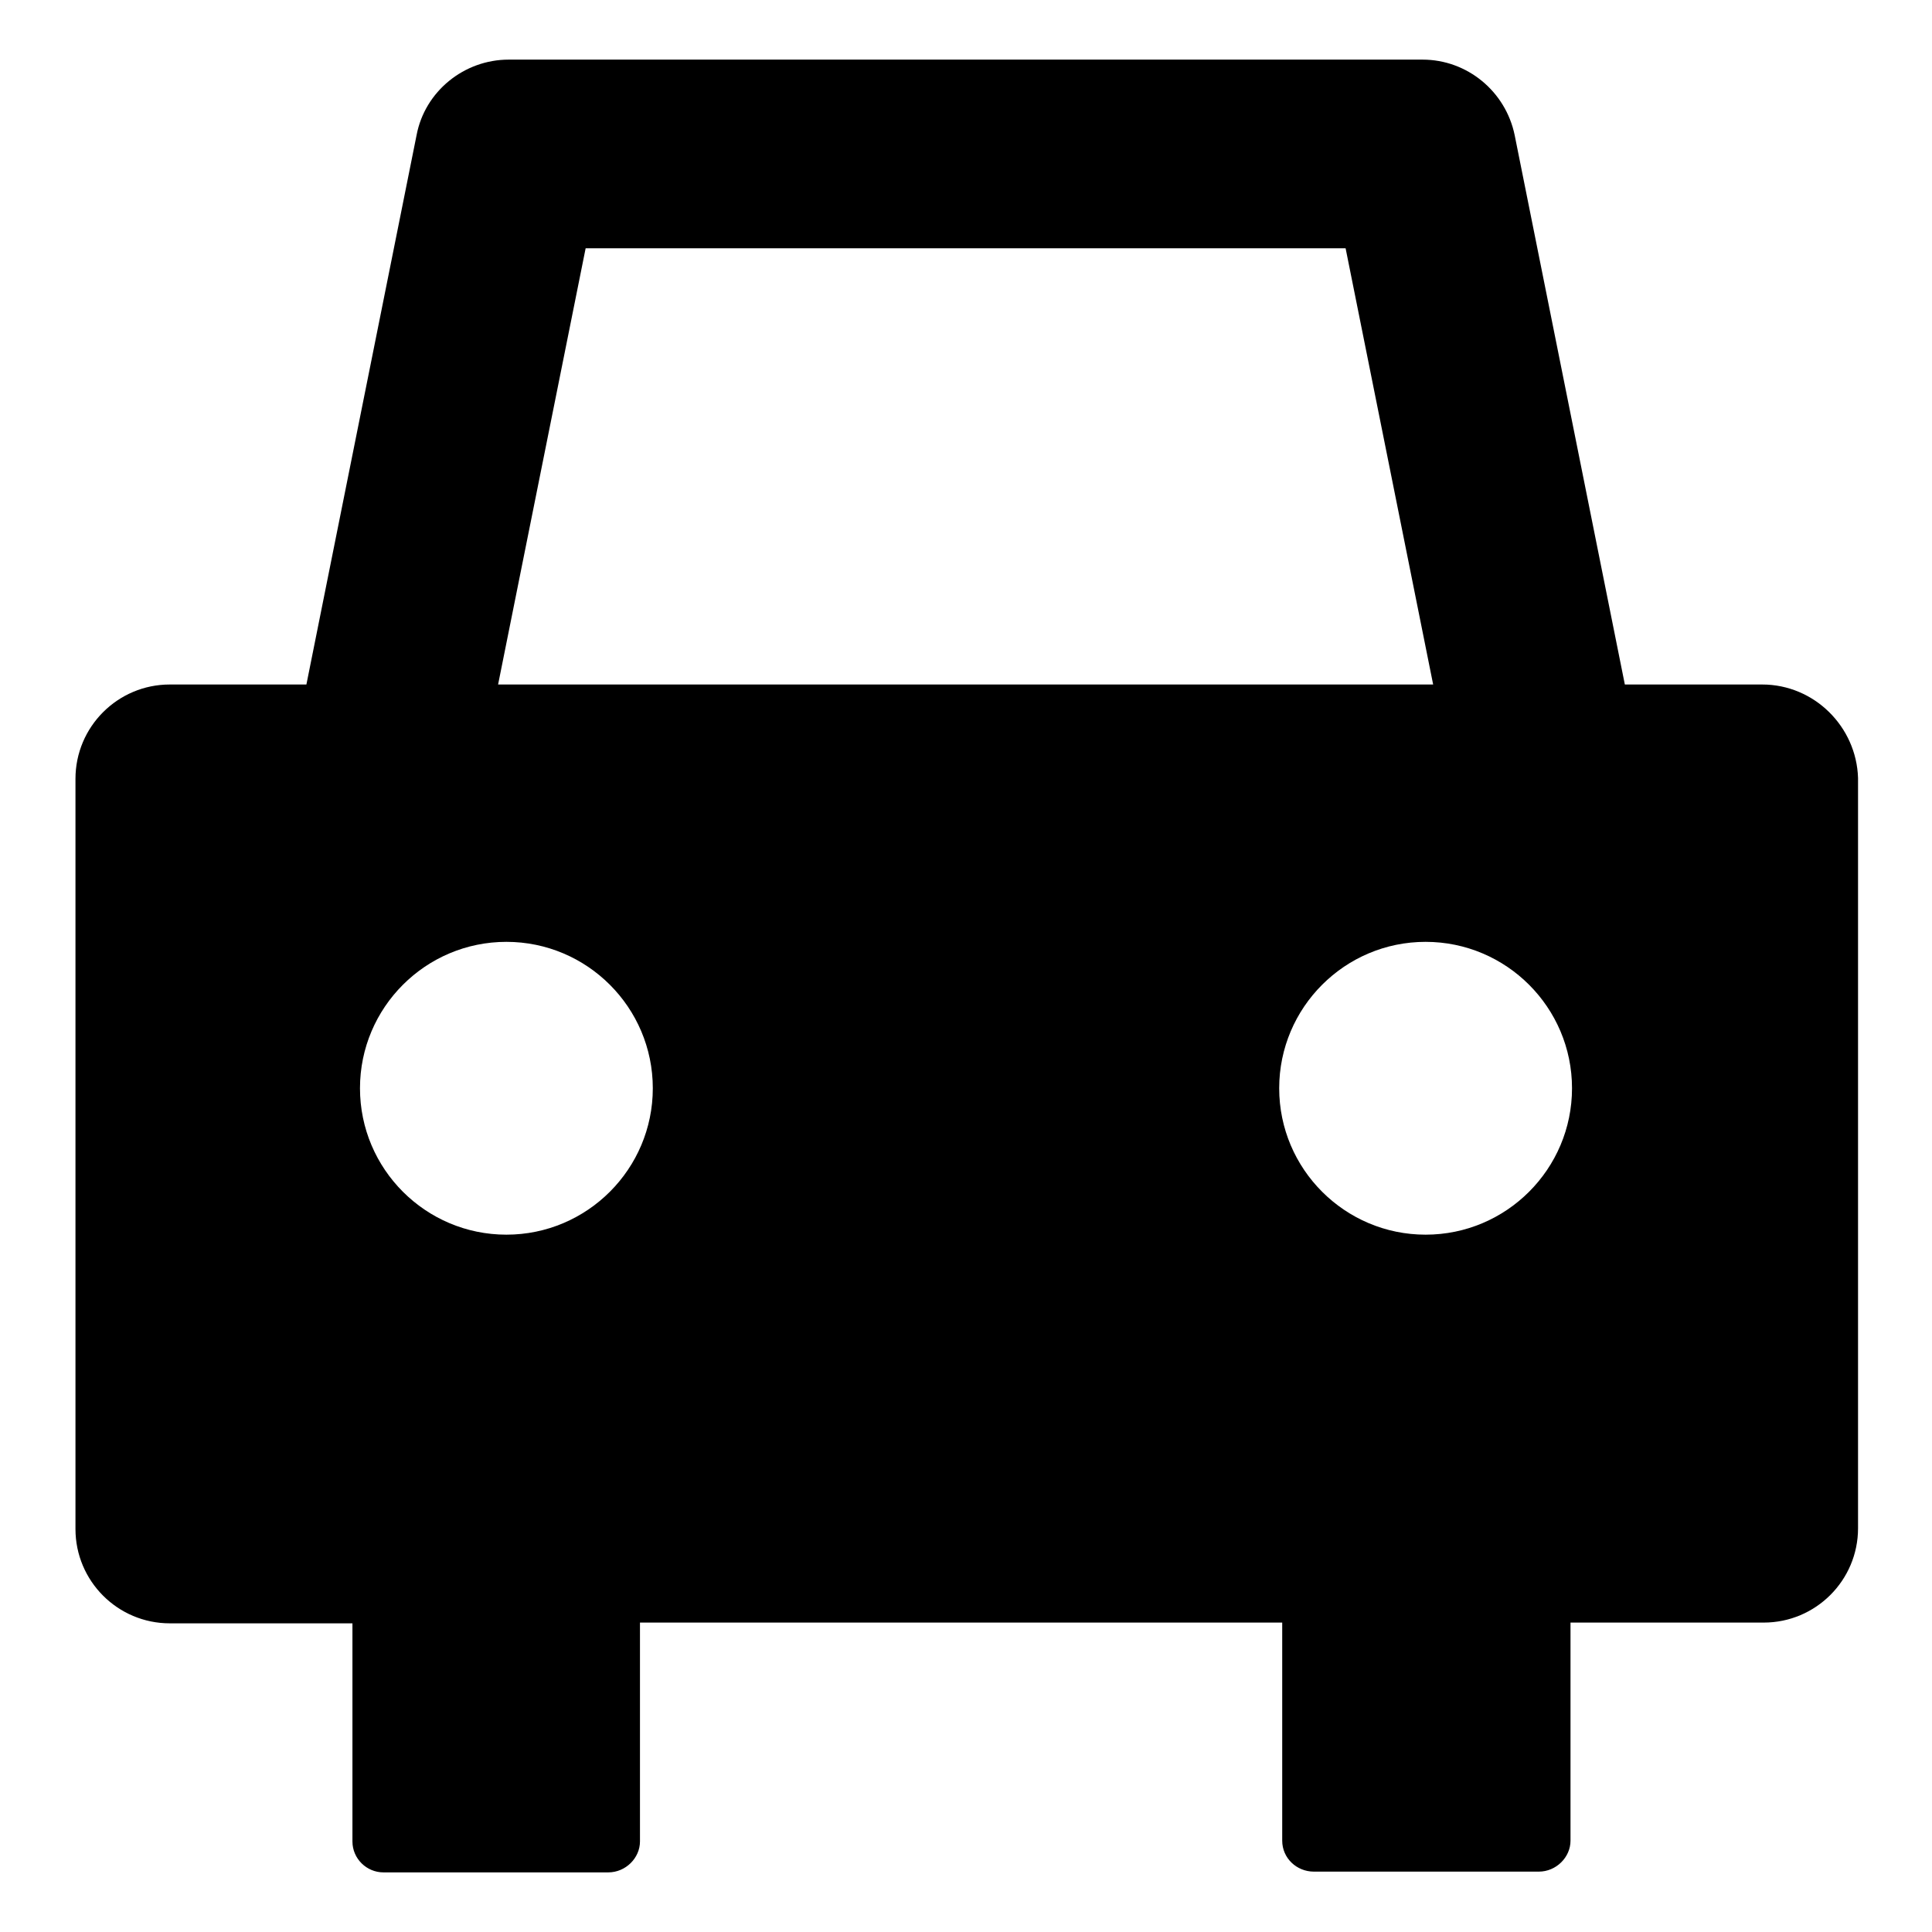 <?xml version="1.0" encoding="utf-8"?>
<!-- Svg Vector Icons : http://www.onlinewebfonts.com/icon -->
<!DOCTYPE svg PUBLIC "-//W3C//DTD SVG 1.1//EN" "http://www.w3.org/Graphics/SVG/1.1/DTD/svg11.dtd">
<svg version="1.1" xmlns="http://www.w3.org/2000/svg" xmlns:xlink="http://www.w3.org/1999/xlink" x="0px" y="0px" viewBox="0 0 256 256" enable-background="new 0 0 256 256" xml:space="preserve">
<g><g><g><path fill="#000000" d="M233.5,90.7h-18.2l-14.6-72.8c-1.2-5.8-6.3-10-12.2-10H67.4c-5.9,0-11.1,4.2-12.2,10L40.6,90.7H22.5c-6.9,0-12.5,5.6-12.5,12.5v99.4c0,6.9,5.6,12.5,12.5,12.5h24.2v28.9c0,2.3,1.9,4.1,4.1,4.1h29.8c2.3,0,4.2-1.9,4.2-4.1V215h85.1v28.9c0,2.3,1.9,4.1,4.2,4.1h29.8c2.3,0,4.2-1.9,4.2-4.1V215h25.6c6.9,0,12.5-5.6,12.5-12.5v-99.4C246,96.3,240.4,90.7,233.5,90.7z M77.6,32.9h100.7l11.6,57.8H66L77.6,32.9z M67.1,163.6c-10.7,0-19.4-8.7-19.4-19.4c0-10.7,8.7-19.4,19.4-19.4c10.7,0,19.4,8.7,19.4,19.4S77.8,163.6,67.1,163.6z M188.9,163.6c-10.7,0-19.4-8.7-19.4-19.4c0-10.7,8.7-19.4,19.4-19.4c10.7,0,19.4,8.7,19.4,19.4S199.6,163.6,188.9,163.6z"/></g><g></g><g></g><g></g><g></g><g></g><g></g><g></g><g></g><g></g><g></g><g></g><g></g><g></g><g></g><g></g></g></g>
</svg>